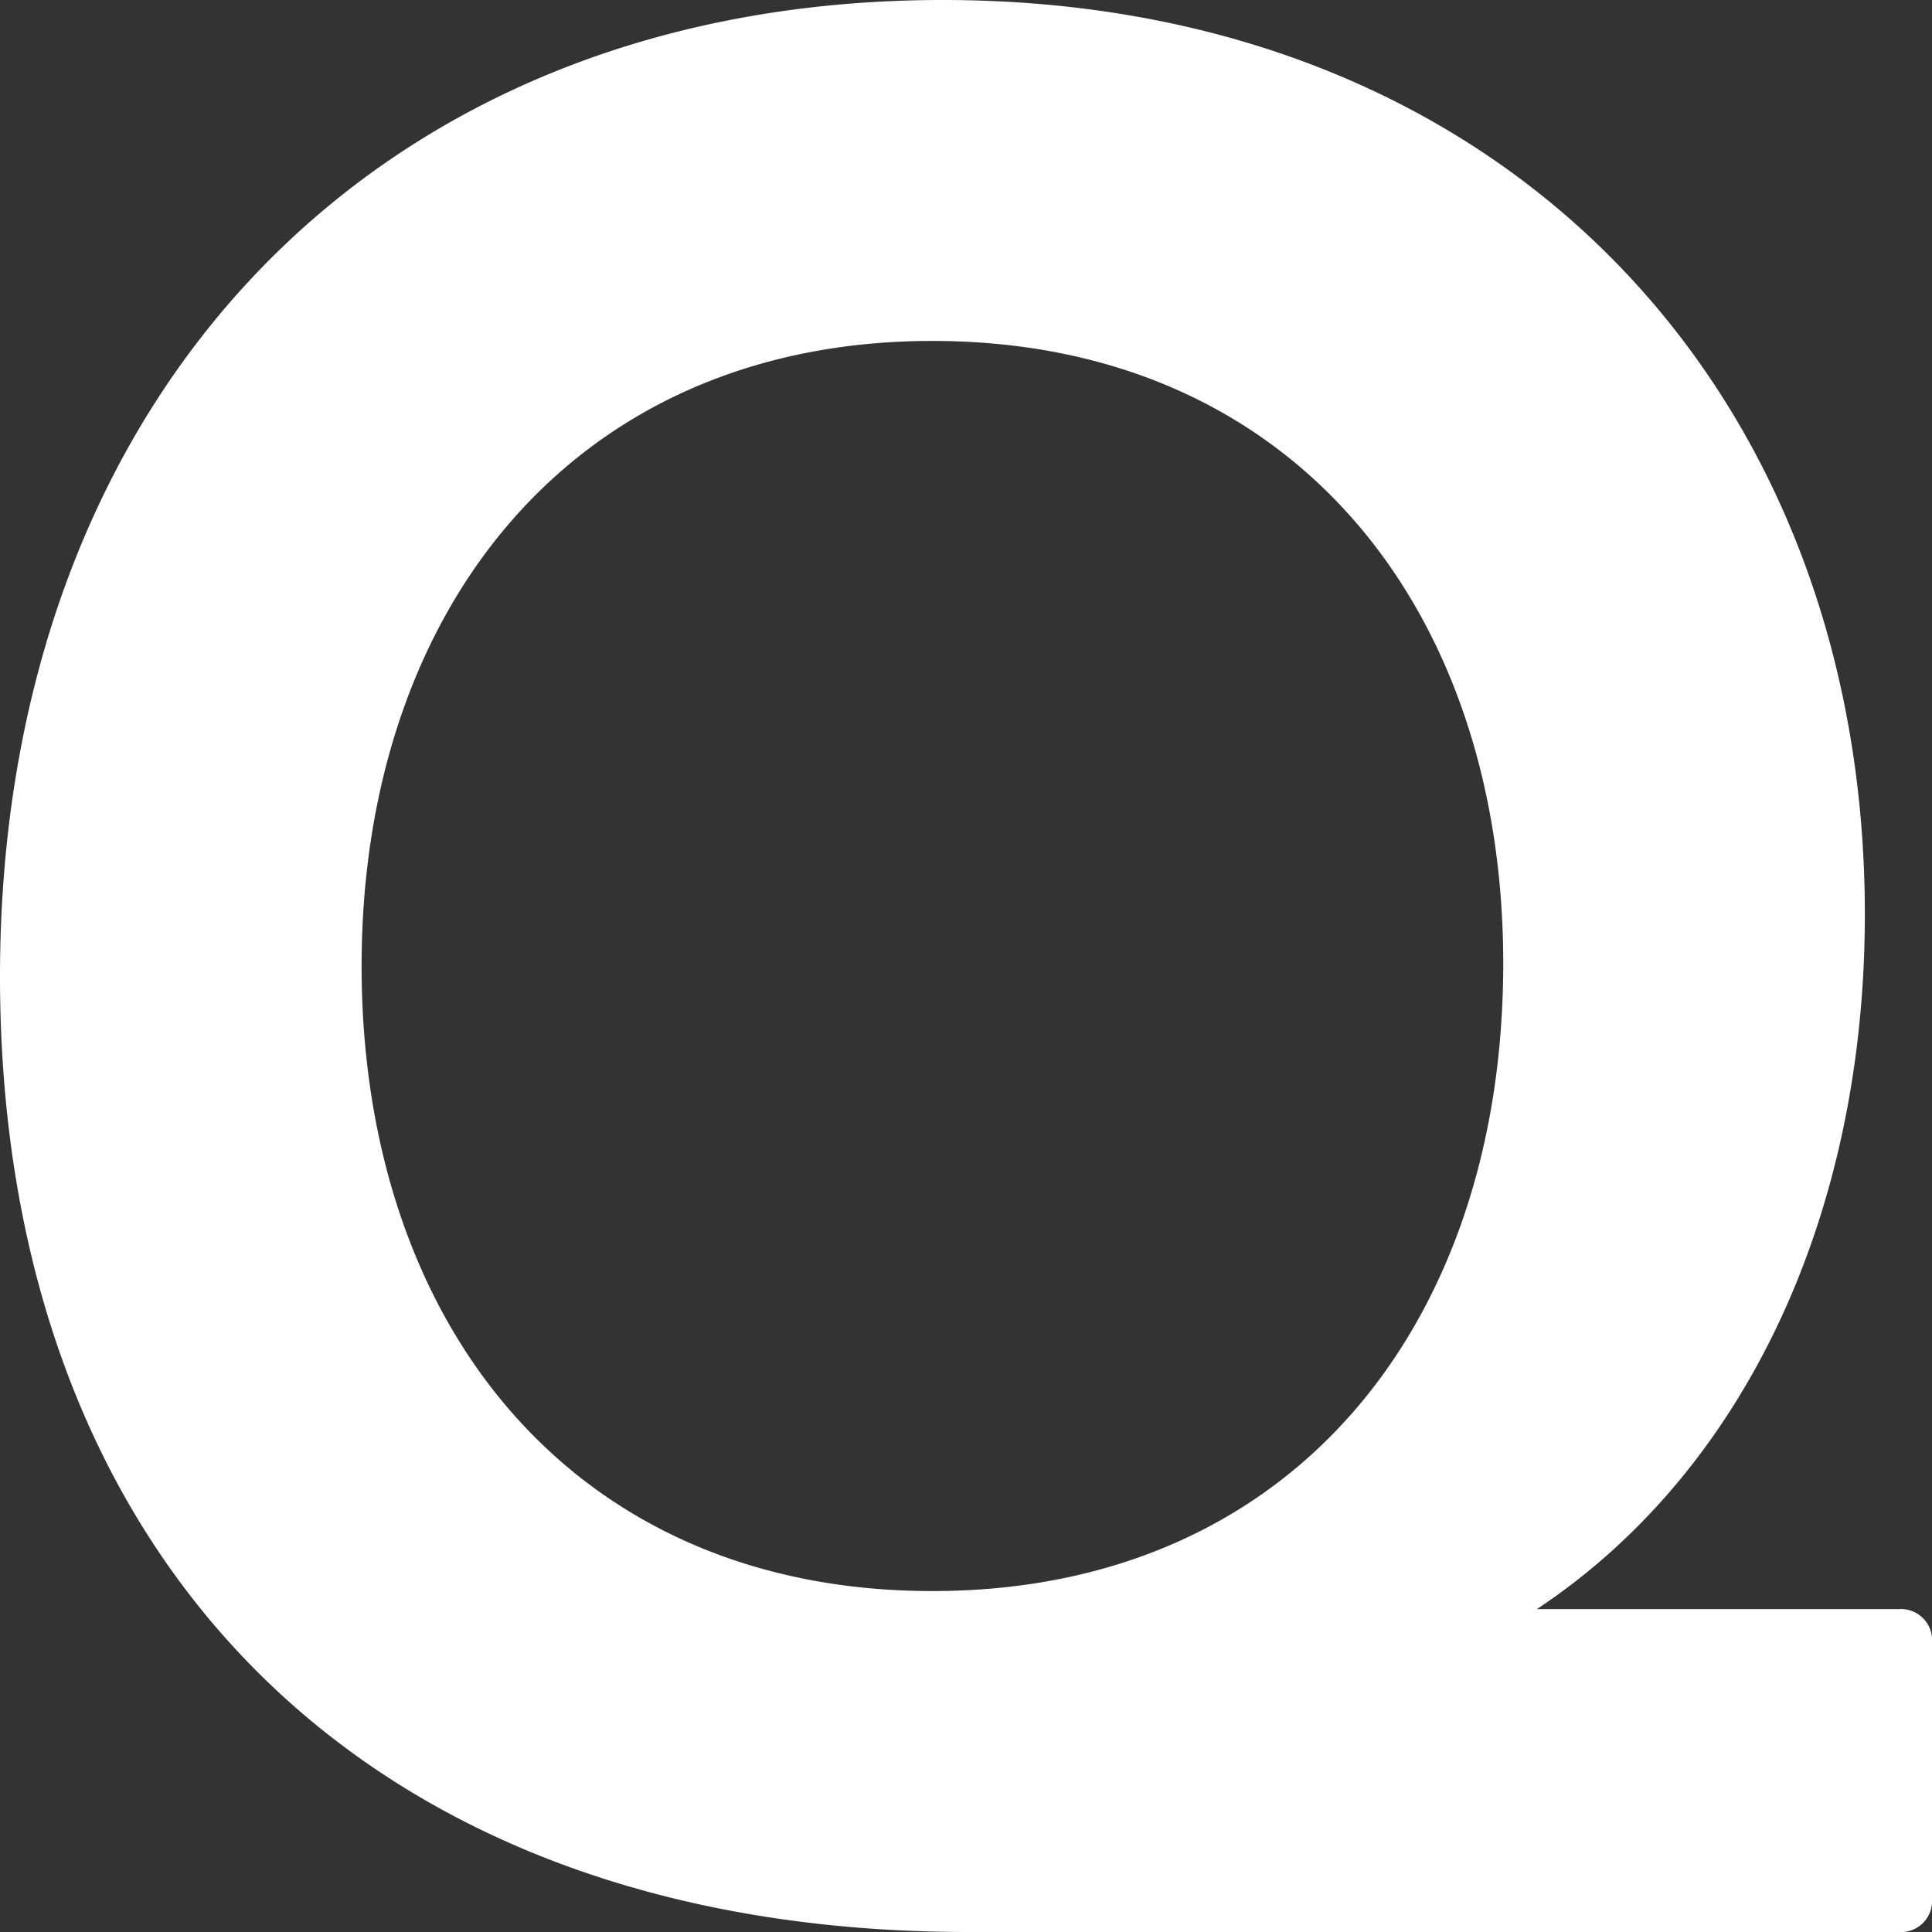 <svg xmlns="http://www.w3.org/2000/svg" width="22.44" height="22.44" viewBox="0 0 22.44 22.44">
  <rect x="0" y="0" width="22.44" height="22.44" fill="#333333" stroke="none"/>
  <path id="imgIcon__q" d="M.03,0h10.8a.362.362,0,0,0,.39-.39V-3.36a.362.362,0,0,0-.39-.39H6.63c2.4-1.59,3.81-4.56,3.81-8.07,0-6.09-4.2-10.62-10.71-10.62-6.57,0-10.95,4.59-10.95,11.34S-6.99,0,.03,0ZM-.39-3.96c-4.17,0-6.63-3.09-6.63-7.26,0-4.14,2.46-7.26,6.63-7.26s6.63,3.09,6.63,7.23C6.24-7.05,3.78-3.96-.39-3.96Z" transform="translate(11.22 22.44)" fill="#fff"/>
</svg>
